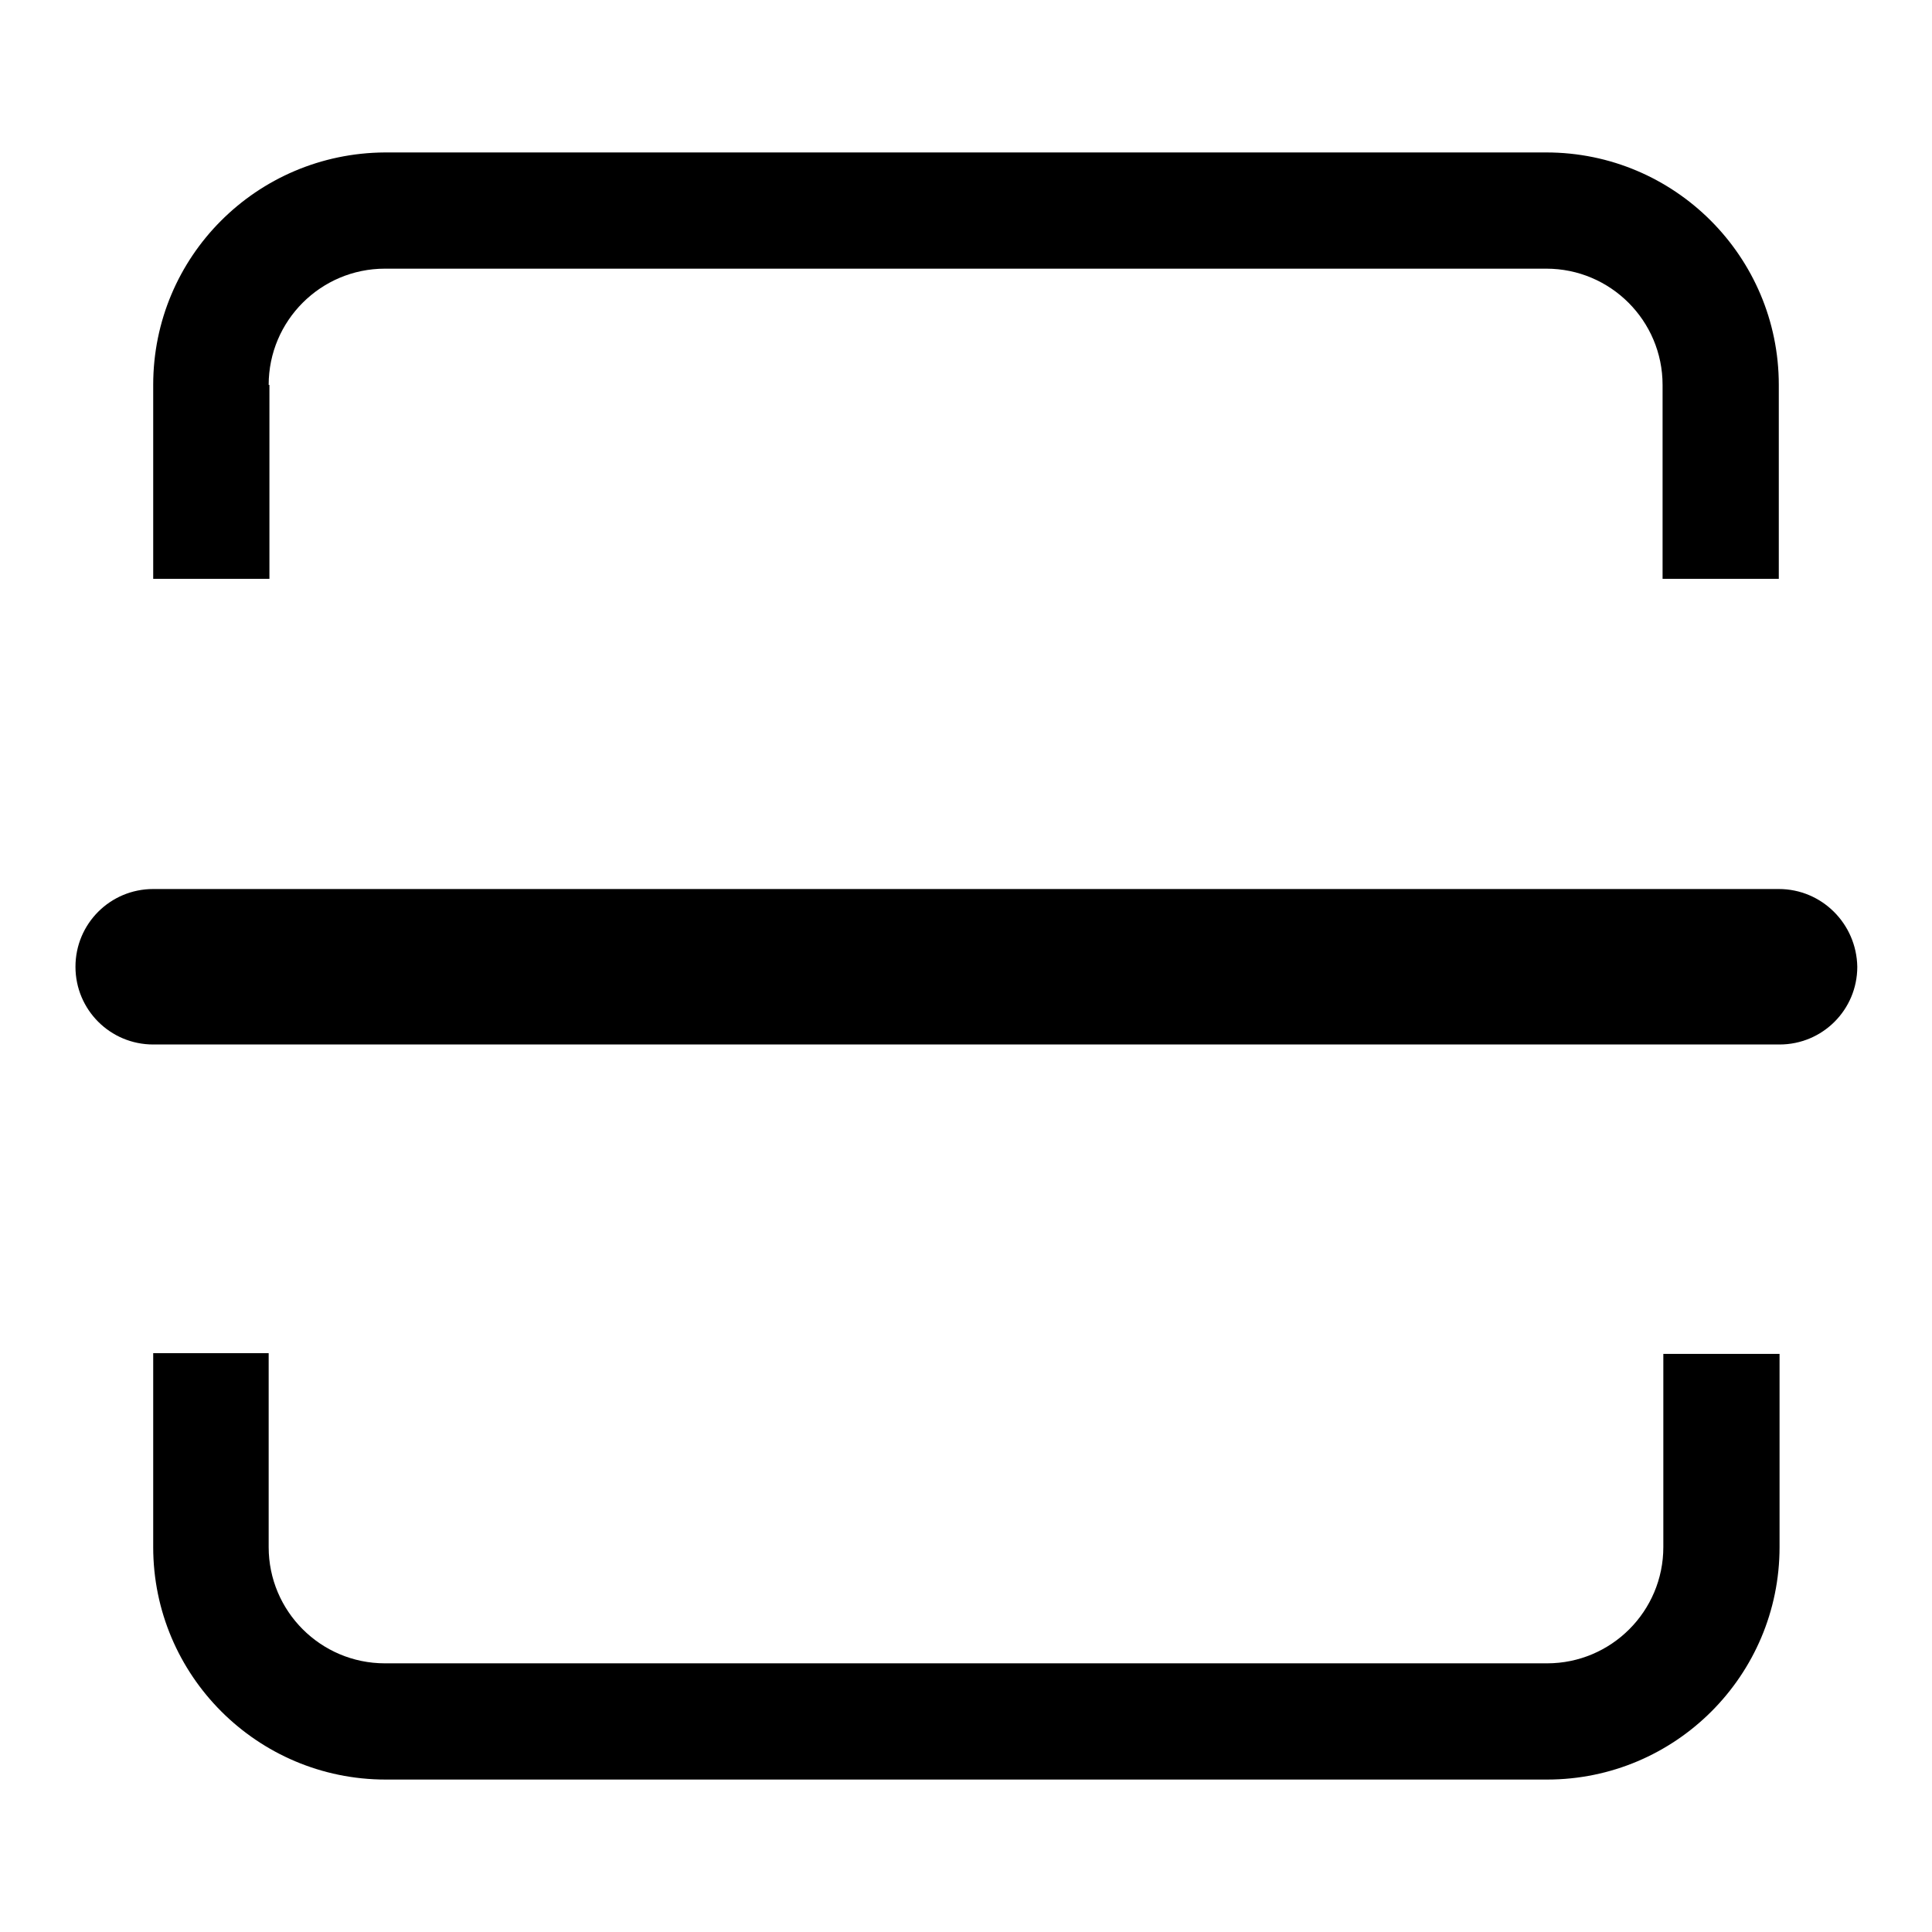 <?xml version="1.0" encoding="utf-8"?>
<!-- Svg Vector Icons : http://www.onlinewebfonts.com/icon -->
<!DOCTYPE svg PUBLIC "-//W3C//DTD SVG 1.1//EN" "http://www.w3.org/Graphics/SVG/1.1/DTD/svg11.dtd">
<svg version="1.1" xmlns="http://www.w3.org/2000/svg" xmlns:xlink="http://www.w3.org/1999/xlink" x="0px" y="0px" viewBox="0 0 256 256" enable-background="new 0 0 256 256" xml:space="preserve">
<g><g><path fill="#000000" d="M35.6,51c0-8.5,6.9-15.4,15.4-15.4h153.9c8.5,0,15.4,6.9,15.4,15.4v25.7h15.4V51c0-17-13.8-30.8-30.8-30.8H51C34,20.3,20.3,34,20.3,51v25.7h15.4V51L35.6,51z M220.4,205c0,8.5-6.9,15.4-15.4,15.4H51c-8.5,0-15.4-6.9-15.4-15.4v-25.7H20.3V205c0,17,13.8,30.8,30.8,30.8h153.9c17,0,30.8-13.8,30.8-30.8v-25.6h-15.4L220.4,205L220.4,205z M235.7,117.8H20.3c-5.7,0-10.3,4.6-10.3,10.3c0,5.7,4.6,10.3,10.3,10.3h215.5c5.7,0,10.3-4.6,10.3-10.3C246,122.4,241.4,117.8,235.7,117.8z"/></g></g>
</svg>